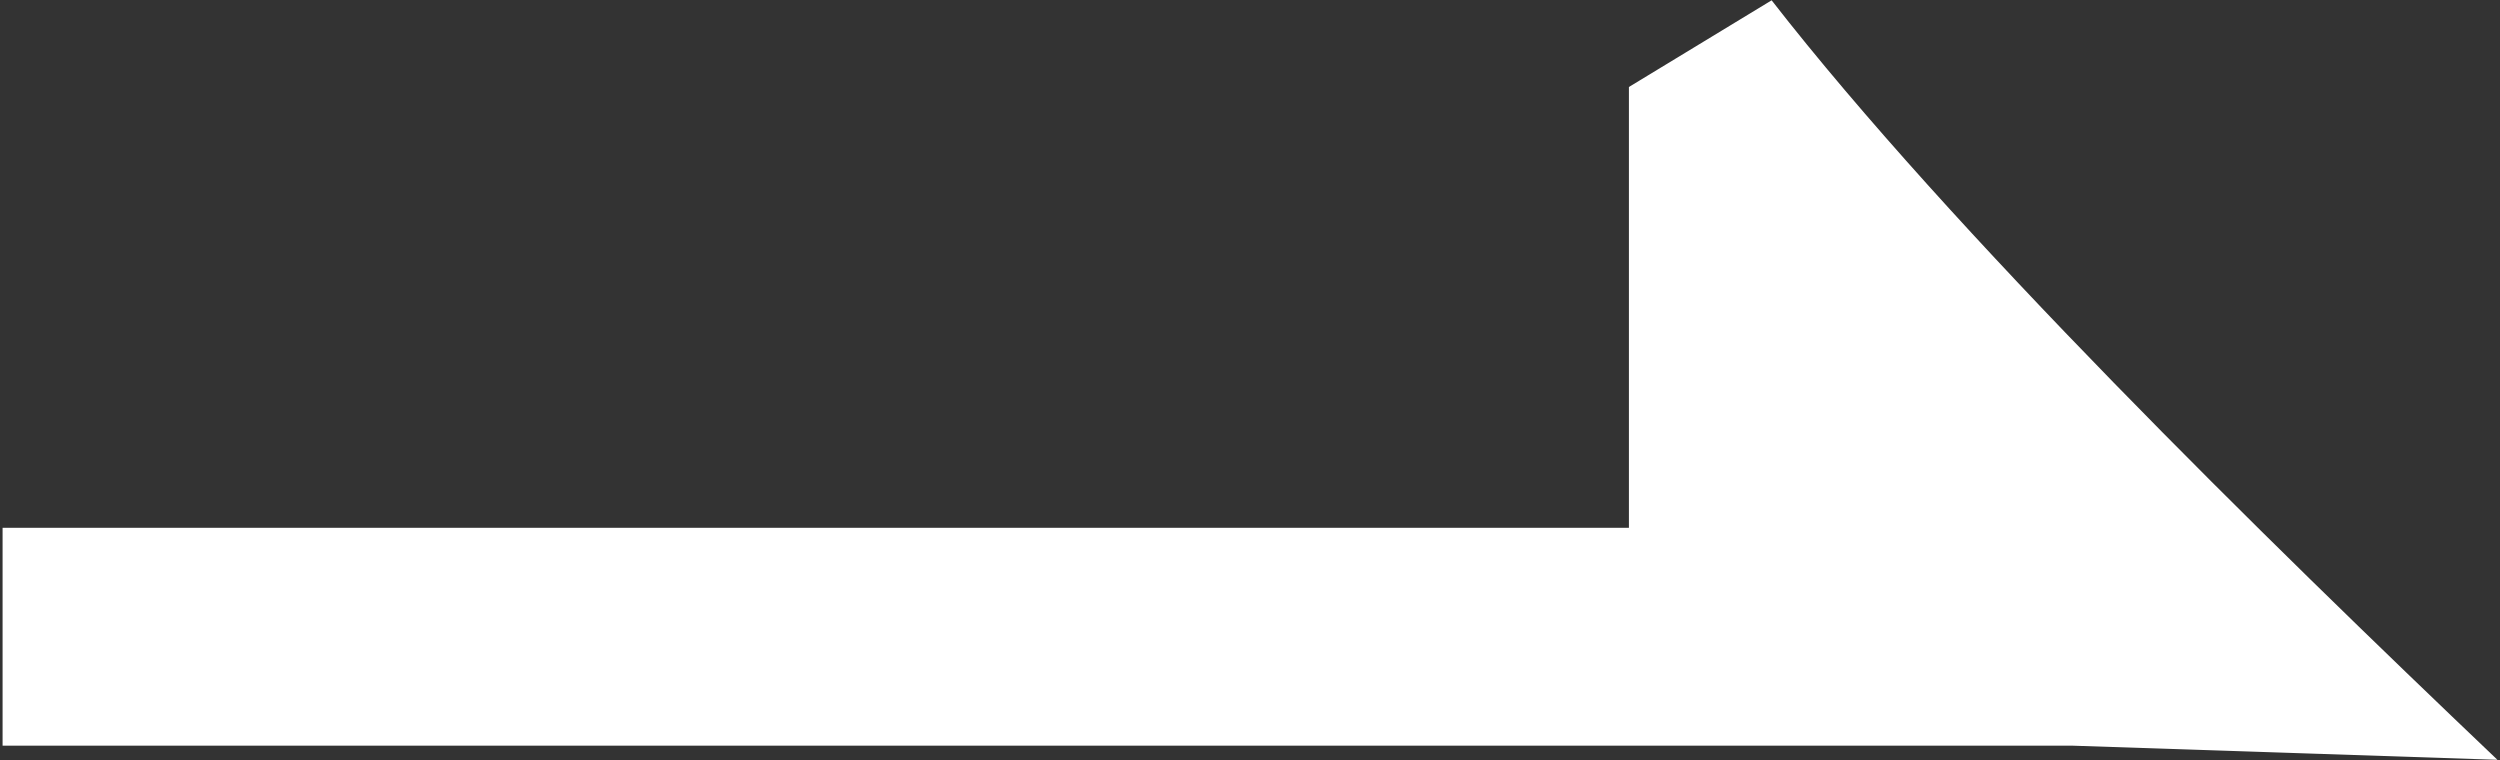 <?xml version="1.0" encoding="UTF-8"?><svg id="a" xmlns="http://www.w3.org/2000/svg" viewBox="0 0 319 97"><rect x="0" y="0" width="319" height="97" fill="#333333" stroke="none"/><defs><style>.b{fill:#fff;fill-rule:evenodd;}</style></defs><path class="b" d="M226.06,.04l-18.21,11.06v56.25H.33v27.8H264.52l54.15,1.8C288.64,68.35,249,29.52,226.06,.04Z"/></svg>